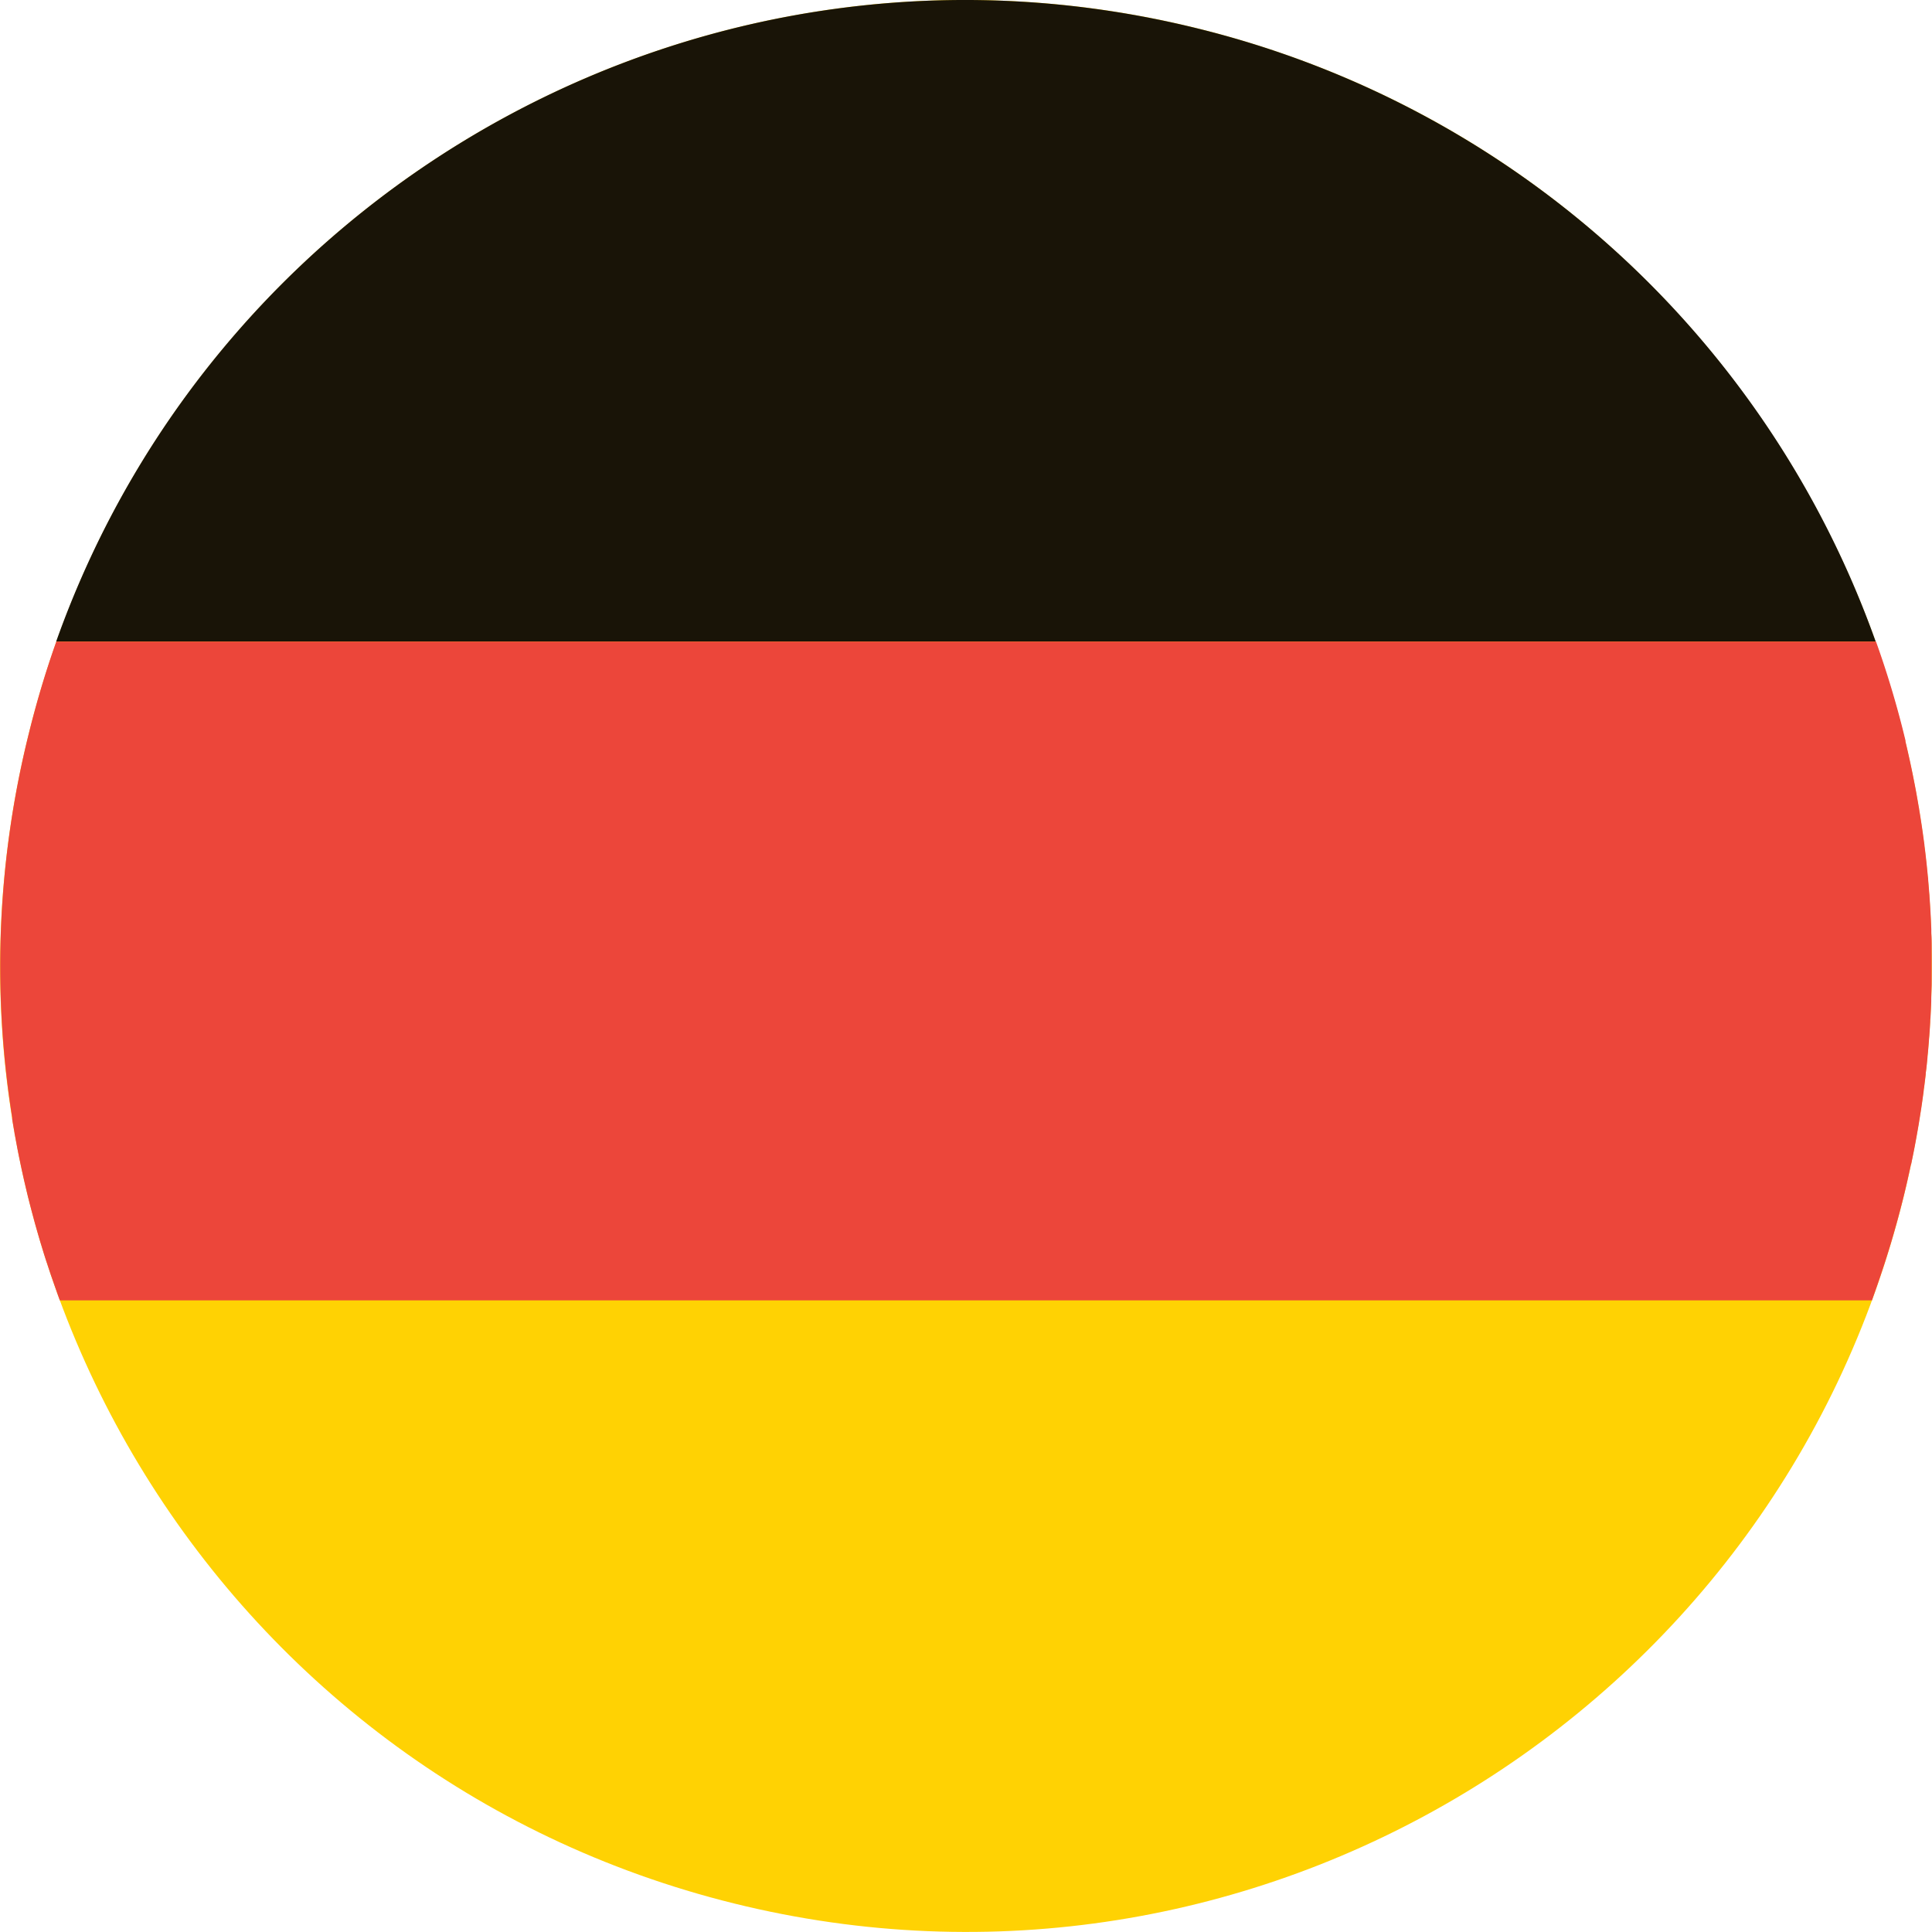 <svg id="Layer_1" data-name="Layer 1" xmlns="http://www.w3.org/2000/svg" viewBox="0 0 394.94 394.93"><defs><style>.cls-1{fill:#ffd203;}.cls-2{fill:#191407;}.cls-3{fill:#ec463a;}</style></defs><path class="cls-1" d="M107,373.67C133.15,267.81,240.19,203.27,346,229.47s170.4,133.21,144.21,239.06S357,638.94,251.16,612.74,80.75,479.52,107,373.67" transform="translate(-101.13 -223.64)"/><path class="cls-2" d="M112.64,354.79H484.56A197.16,197.16,0,0,0,346,229.47c-99.39-24.6-199.83,30.81-233.39,125.32" transform="translate(-101.13 -223.64)"/><path class="cls-3" d="M491.8,461.69c.09-.42.17-.84.26-1.26.15-.74.3-1.47.44-2.2l.24-1.28c.14-.76.27-1.52.41-2.28.06-.38.13-.76.2-1.15l.45-2.84.09-.56q.25-1.71.48-3.42c0-.31.07-.61.11-.91.11-.84.21-1.67.31-2.51,0-.4.08-.79.13-1.19.08-.75.16-1.5.23-2.25,0-.41.08-.83.11-1.24.07-.76.13-1.51.19-2.27,0-.39.07-.77.09-1.15.07-.87.12-1.74.17-2.61,0-.26,0-.53.05-.79.06-1.14.12-2.28.16-3.42,0-.19,0-.37,0-.56,0-.94.06-1.88.08-2.83,0-.35,0-.71,0-1.07,0-.78,0-1.55,0-2.33V420.4c0-.77,0-1.52,0-2.29,0-.37,0-.75,0-1.12,0-.84,0-1.67-.07-2.5l0-.87c-.08-2.26-.21-4.51-.37-6.75,0-.3-.05-.6-.07-.89-.06-.82-.13-1.64-.2-2.46,0-.36-.07-.72-.1-1.08-.07-.77-.15-1.55-.23-2.32l-.12-1.06q-.13-1.23-.3-2.46c0-.28-.06-.57-.1-.86q-.44-3.36-1-6.68c0-.21-.07-.4-.1-.6-.15-.9-.31-1.8-.47-2.69-.05-.31-.11-.61-.17-.92-.15-.8-.31-1.6-.47-2.4-.06-.32-.12-.64-.19-.95-.17-.82-.34-1.64-.52-2.46l-.18-.81q-.33-1.5-.69-3l0-.22c-.26-1.05-.51-2.09-.78-3.13h0q-2.24-8.69-5.25-17.09H112.64Q109.37,364,107,373.67a196.72,196.72,0,0,0-3.38,78.41c0,.12,0,.23,0,.34.15.93.31,1.85.47,2.77,0,.2.07.39.1.59l.48,2.59.15.76c.16.82.33,1.63.5,2.44.06.31.13.61.19.92l.51,2.3c.08.36.17.72.25,1.07l.51,2.16c.13.54.28,1.08.41,1.62.21.81.42,1.62.64,2.43s.42,1.59.65,2.38l.3,1.05c.22.76.43,1.51.66,2.26.11.35.22.7.32,1.05.23.75.46,1.5.7,2.24.11.35.23.69.34,1,.24.76.49,1.5.74,2.25l.35,1c.26.75.52,1.5.79,2.25l.18.53h0l.5,1.38H483.8l.48-1.38h0c.42-1.16.81-2.33,1.21-3.5a3.38,3.38,0,0,0,.11-.34c.52-1.52,1-3,1.49-4.6.07-.21.14-.43.2-.64.45-1.44.87-2.9,1.28-4.35.08-.31.18-.61.26-.92.48-1.74.94-3.48,1.38-5.24.28-1.14.55-2.27.81-3.41l.24-1.09q.27-1.17.51-2.34" transform="translate(-101.13 -223.64)"/></svg>